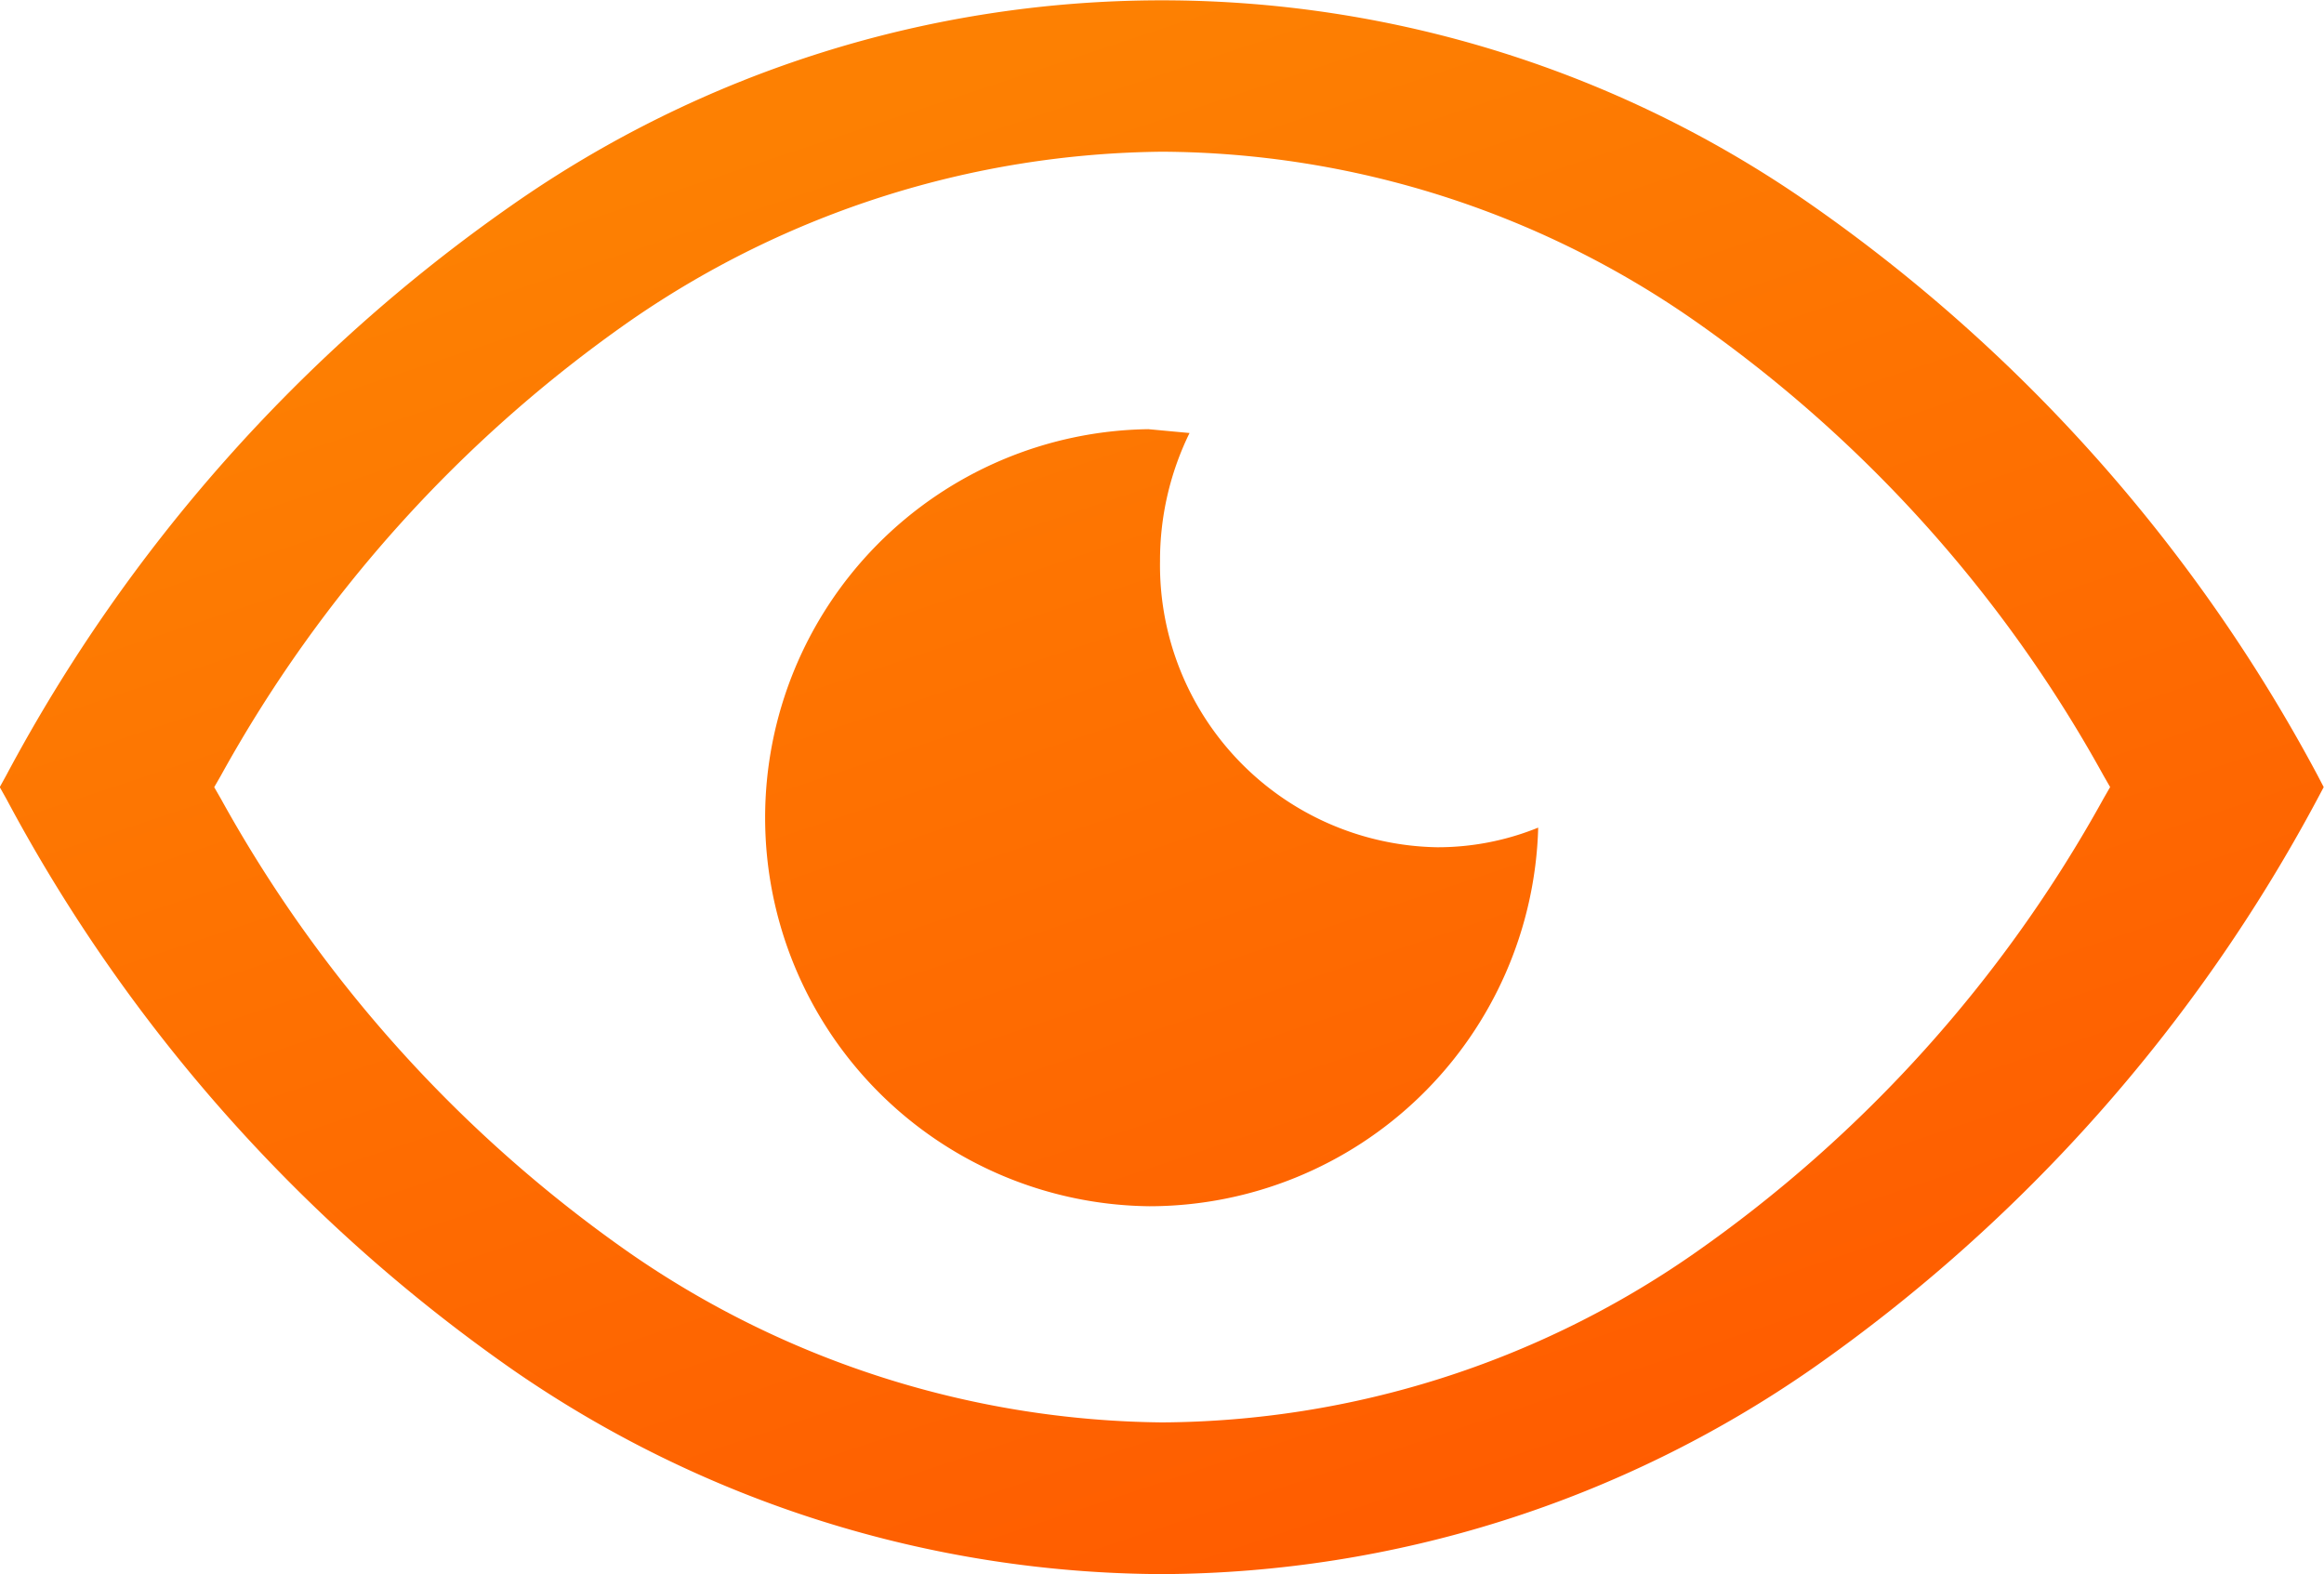 <svg xmlns="http://www.w3.org/2000/svg" xmlns:xlink="http://www.w3.org/1999/xlink" width="40" height="27.09" viewBox="0 0 40 27.09">
  <defs>
    <linearGradient id="linear-gradient" x1="0.5" x2="1" y2="1" gradientUnits="objectBoundingBox">
      <stop offset="0" stop-color="#fd8002"/>
      <stop offset="1" stop-color="#f50"/>
    </linearGradient>
  </defs>
  <path id="Path_36778" data-name="Path 36778" d="M15382.916,11747.891a19.767,19.767,0,0,1-11.193-3.527,28.094,28.094,0,0,1-8.7-9.812l-.115-.205.115-.209a28.05,28.05,0,0,1,8.691-9.8,19.515,19.515,0,0,1,22.393,0,28.117,28.117,0,0,1,8.691,9.8l.109.209-.109.205a28.121,28.121,0,0,1-8.691,9.8A19.765,19.765,0,0,1,15382.916,11747.891Zm0-24.479a16.352,16.352,0,0,0-9.143,2.9,23.243,23.243,0,0,0-7.059,7.836l-.115.2.115.2a23.235,23.235,0,0,0,7.059,7.832,16.367,16.367,0,0,0,9.143,2.9,16.173,16.173,0,0,0,9.145-2.9,23.252,23.252,0,0,0,7.055-7.834l.115-.2-.115-.2a23.221,23.221,0,0,0-7.055-7.838A16.144,16.144,0,0,0,15382.916,11723.412Zm-.219,18.148a6.687,6.687,0,0,1-.02-13.373l.709.066a4.982,4.982,0,0,0-.508,2.207,4.855,4.855,0,0,0,4.771,4.922,4.6,4.6,0,0,0,1.738-.338,6.7,6.7,0,0,1-6.691,6.516Z" transform="translate(-15362.912 -11720.801)" fill="url(#linear-gradient)"/>
</svg>
